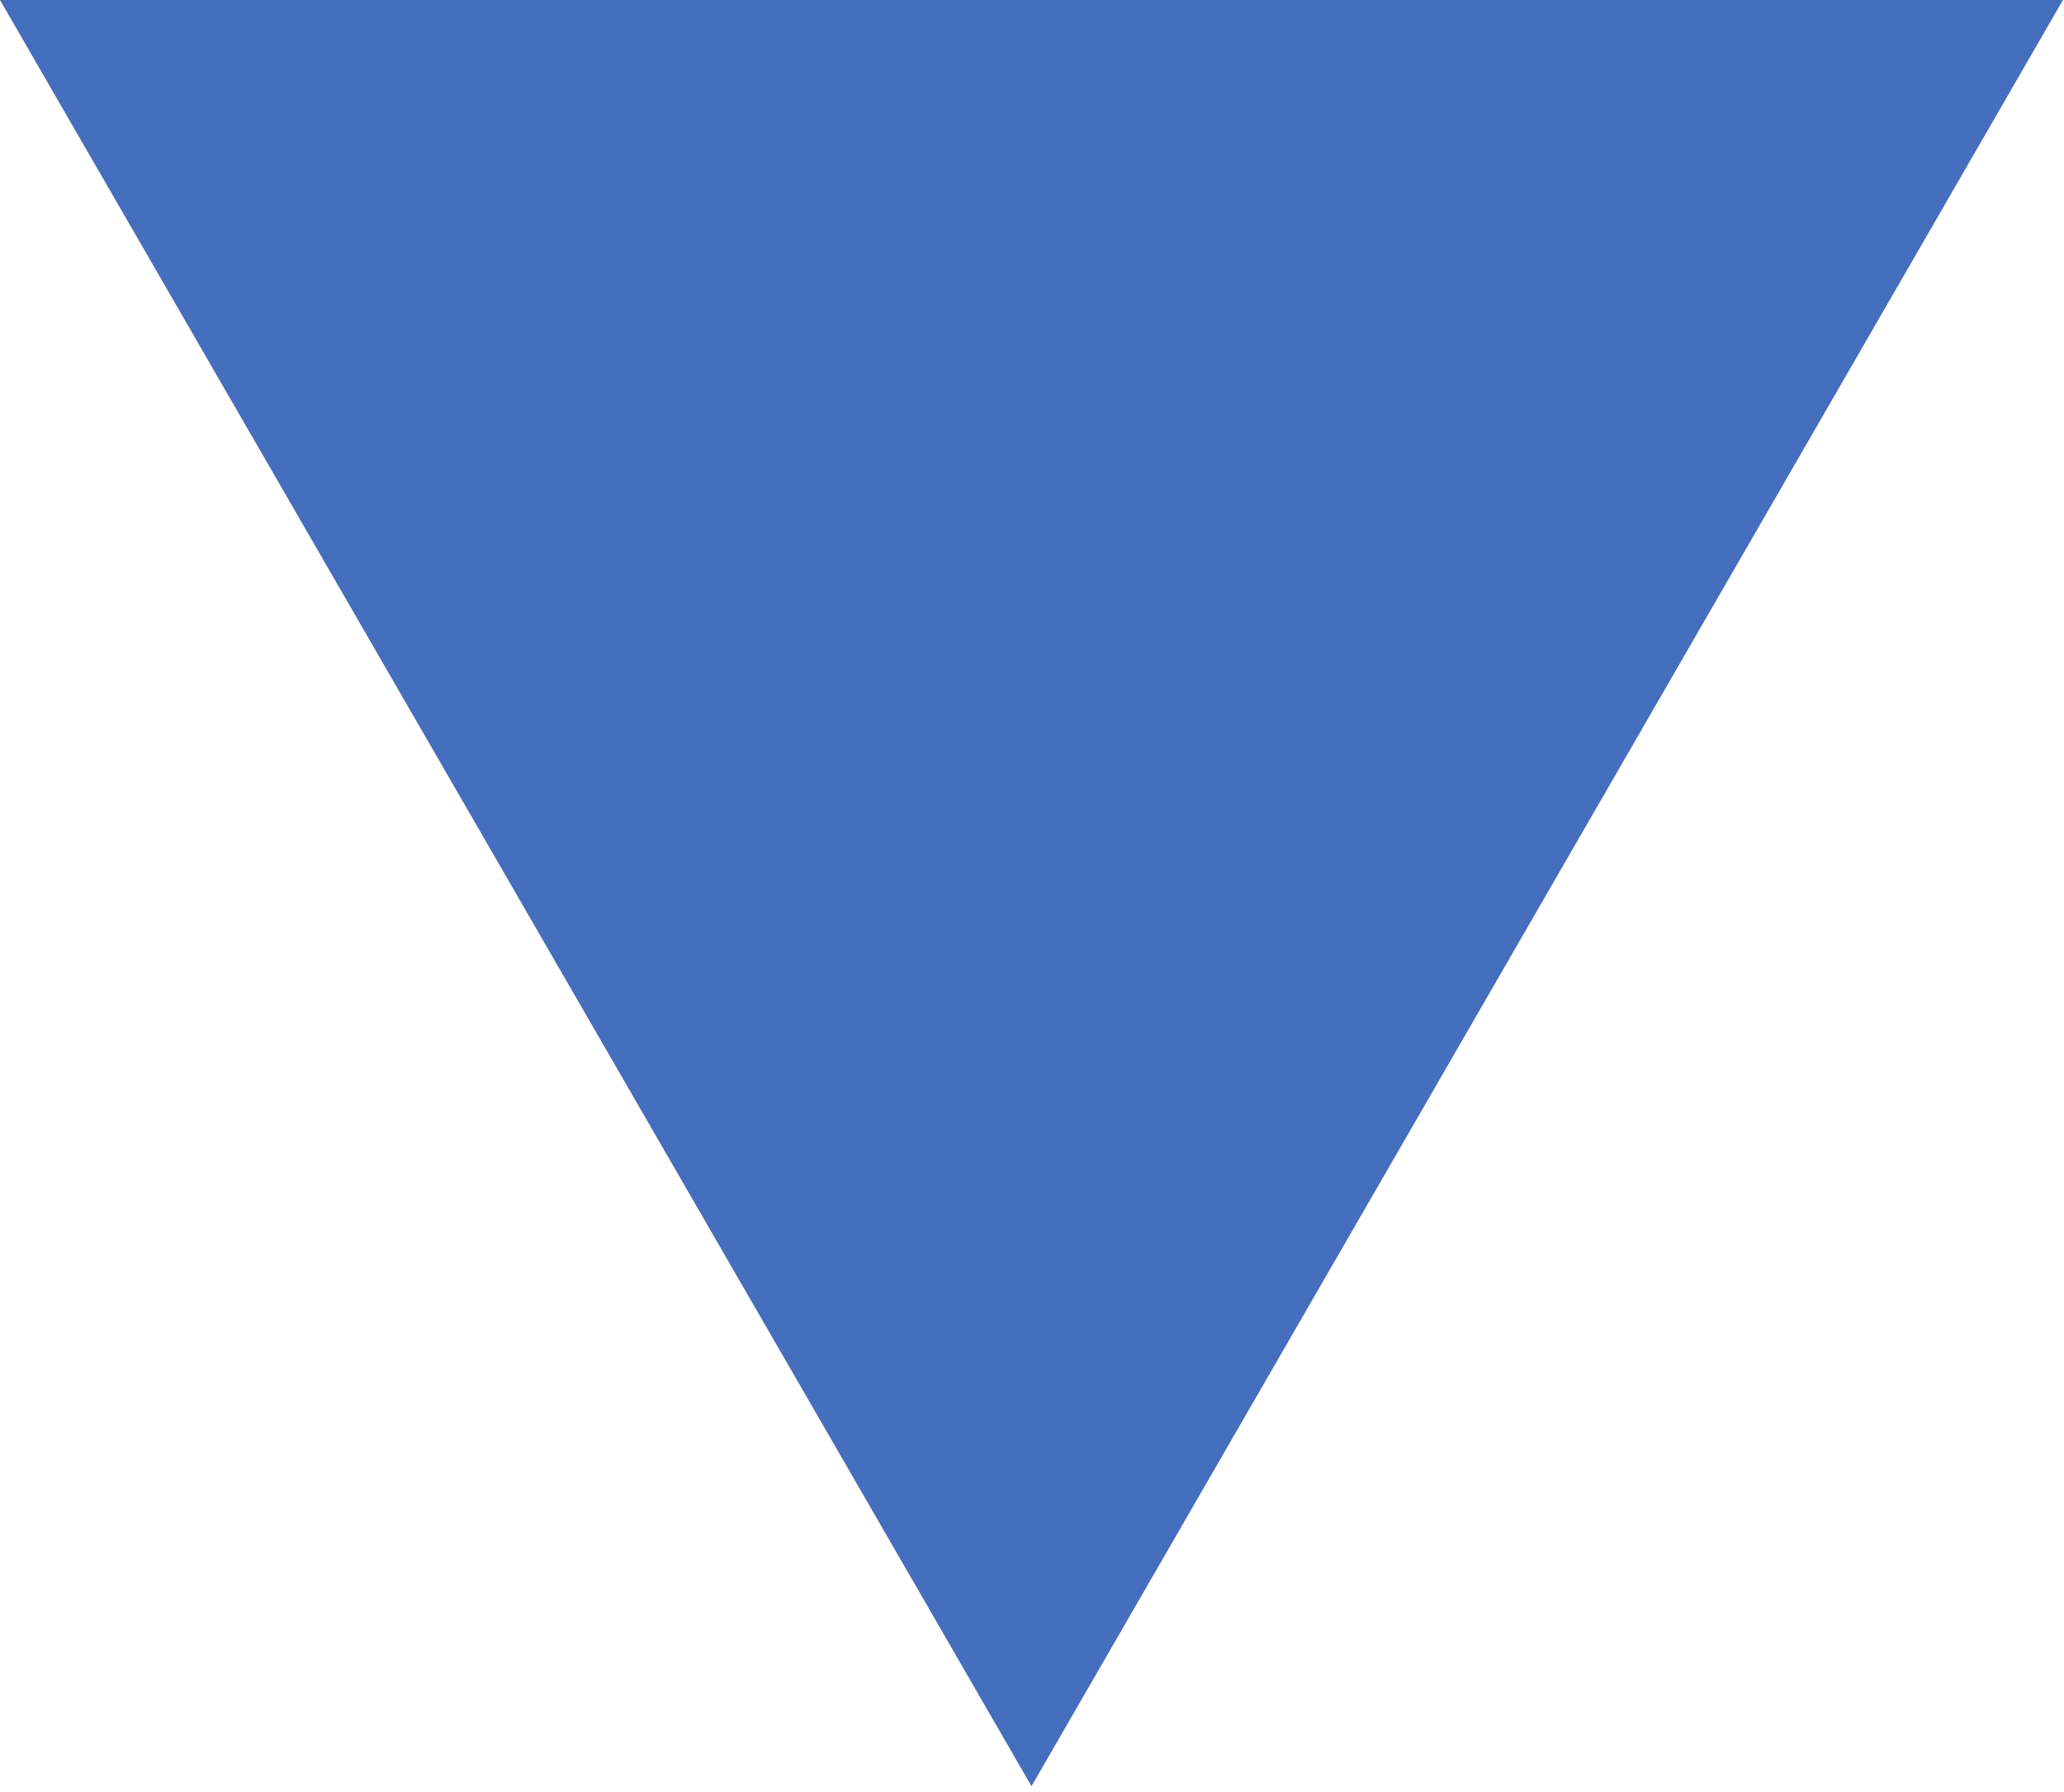 <?xml version="1.0" encoding="UTF-8"?> <svg xmlns="http://www.w3.org/2000/svg" width="266" height="231" viewBox="0 0 266 231" fill="none"> <path d="M132.934 230.25L-0.001 -2.32431e-05L265.869 0L132.934 230.25Z" fill="#466EBE"></path> </svg> 